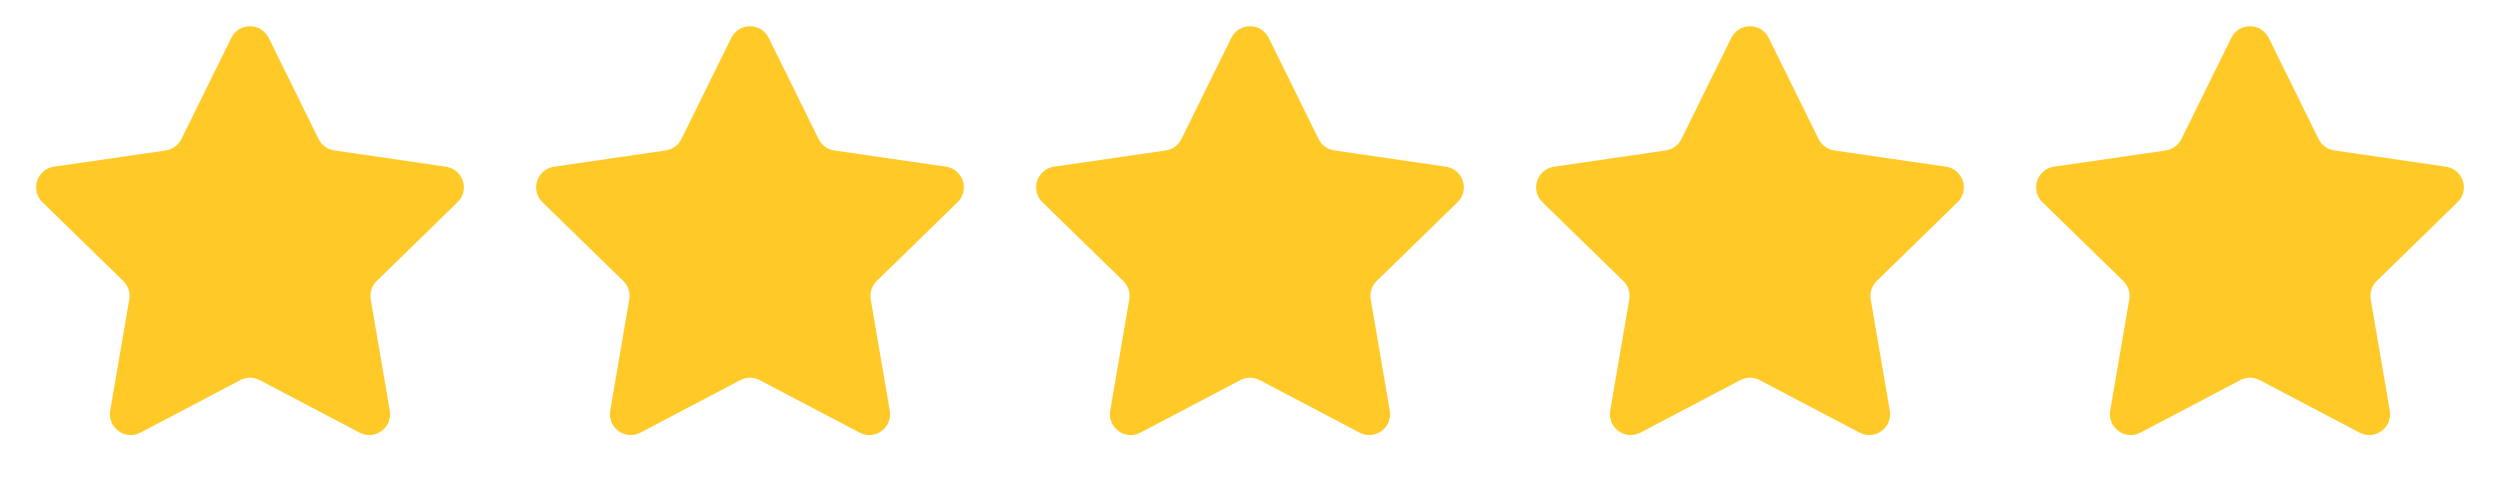 <svg width="120" height="24" viewBox="0 0 120 24" fill="none" xmlns="http://www.w3.org/2000/svg">
<path d="M11.103 1.818C11.47 1.075 12.53 1.075 12.897 1.818L15.294 6.675C15.44 6.971 15.721 7.175 16.047 7.222L21.407 8.001C22.228 8.121 22.555 9.129 21.962 9.707L18.083 13.488C17.847 13.718 17.74 14.049 17.795 14.373L18.711 19.712C18.851 20.529 17.994 21.152 17.26 20.766L12.465 18.246C12.174 18.093 11.826 18.093 11.535 18.246L6.74 20.766C6.006 21.152 5.149 20.529 5.289 19.712L6.205 14.373C6.26 14.049 6.153 13.718 5.917 13.488L2.038 9.707C1.445 9.129 1.772 8.121 2.592 8.001L7.953 7.222C8.279 7.175 8.56 6.971 8.706 6.675L11.103 1.818Z" fill="#FFCA28"/>
<path d="M35.103 1.818C35.47 1.075 36.53 1.075 36.897 1.818L39.294 6.675C39.44 6.971 39.721 7.175 40.047 7.222L45.407 8.001C46.228 8.121 46.555 9.129 45.962 9.707L42.083 13.488C41.847 13.718 41.74 14.049 41.795 14.373L42.711 19.712C42.851 20.529 41.994 21.152 41.26 20.766L36.465 18.246C36.174 18.093 35.826 18.093 35.535 18.246L30.74 20.766C30.006 21.152 29.149 20.529 29.289 19.712L30.205 14.373C30.26 14.049 30.153 13.718 29.917 13.488L26.038 9.707C25.445 9.129 25.772 8.121 26.593 8.001L31.953 7.222C32.279 7.175 32.56 6.971 32.706 6.675L35.103 1.818Z" fill="#FFCA28"/>
<path d="M59.103 1.818C59.47 1.075 60.53 1.075 60.897 1.818L63.294 6.675C63.44 6.971 63.721 7.175 64.047 7.222L69.407 8.001C70.228 8.121 70.555 9.129 69.962 9.707L66.083 13.488C65.847 13.718 65.74 14.049 65.795 14.373L66.711 19.712C66.851 20.529 65.994 21.152 65.26 20.766L60.465 18.246C60.174 18.093 59.826 18.093 59.535 18.246L54.74 20.766C54.006 21.152 53.149 20.529 53.289 19.712L54.205 14.373C54.26 14.049 54.153 13.718 53.917 13.488L50.038 9.707C49.445 9.129 49.772 8.121 50.593 8.001L55.953 7.222C56.279 7.175 56.56 6.971 56.706 6.675L59.103 1.818Z" fill="#FFCA28"/>
<path d="M83.103 1.818C83.47 1.075 84.53 1.075 84.897 1.818L87.294 6.675C87.44 6.971 87.721 7.175 88.047 7.222L93.407 8.001C94.228 8.121 94.555 9.129 93.962 9.707L90.083 13.488C89.847 13.718 89.74 14.049 89.795 14.373L90.711 19.712C90.851 20.529 89.994 21.152 89.26 20.766L84.465 18.246C84.174 18.093 83.826 18.093 83.535 18.246L78.74 20.766C78.006 21.152 77.149 20.529 77.289 19.712L78.205 14.373C78.26 14.049 78.153 13.718 77.917 13.488L74.038 9.707C73.445 9.129 73.772 8.121 74.593 8.001L79.953 7.222C80.279 7.175 80.56 6.971 80.706 6.675L83.103 1.818Z" fill="#FFCA28"/>
<path d="M107.103 1.818C107.47 1.075 108.53 1.075 108.897 1.818L111.294 6.675C111.44 6.971 111.721 7.175 112.047 7.222L117.408 8.001C118.228 8.121 118.555 9.129 117.962 9.707L114.083 13.488C113.847 13.718 113.74 14.049 113.795 14.373L114.711 19.712C114.851 20.529 113.994 21.152 113.26 20.766L108.465 18.246C108.174 18.093 107.826 18.093 107.535 18.246L102.74 20.766C102.006 21.152 101.149 20.529 101.289 19.712L102.205 14.373C102.26 14.049 102.153 13.718 101.917 13.488L98.038 9.707C97.445 9.129 97.772 8.121 98.593 8.001L103.953 7.222C104.279 7.175 104.56 6.971 104.706 6.675L107.103 1.818Z" fill="#FFCA28"/>
</svg>
